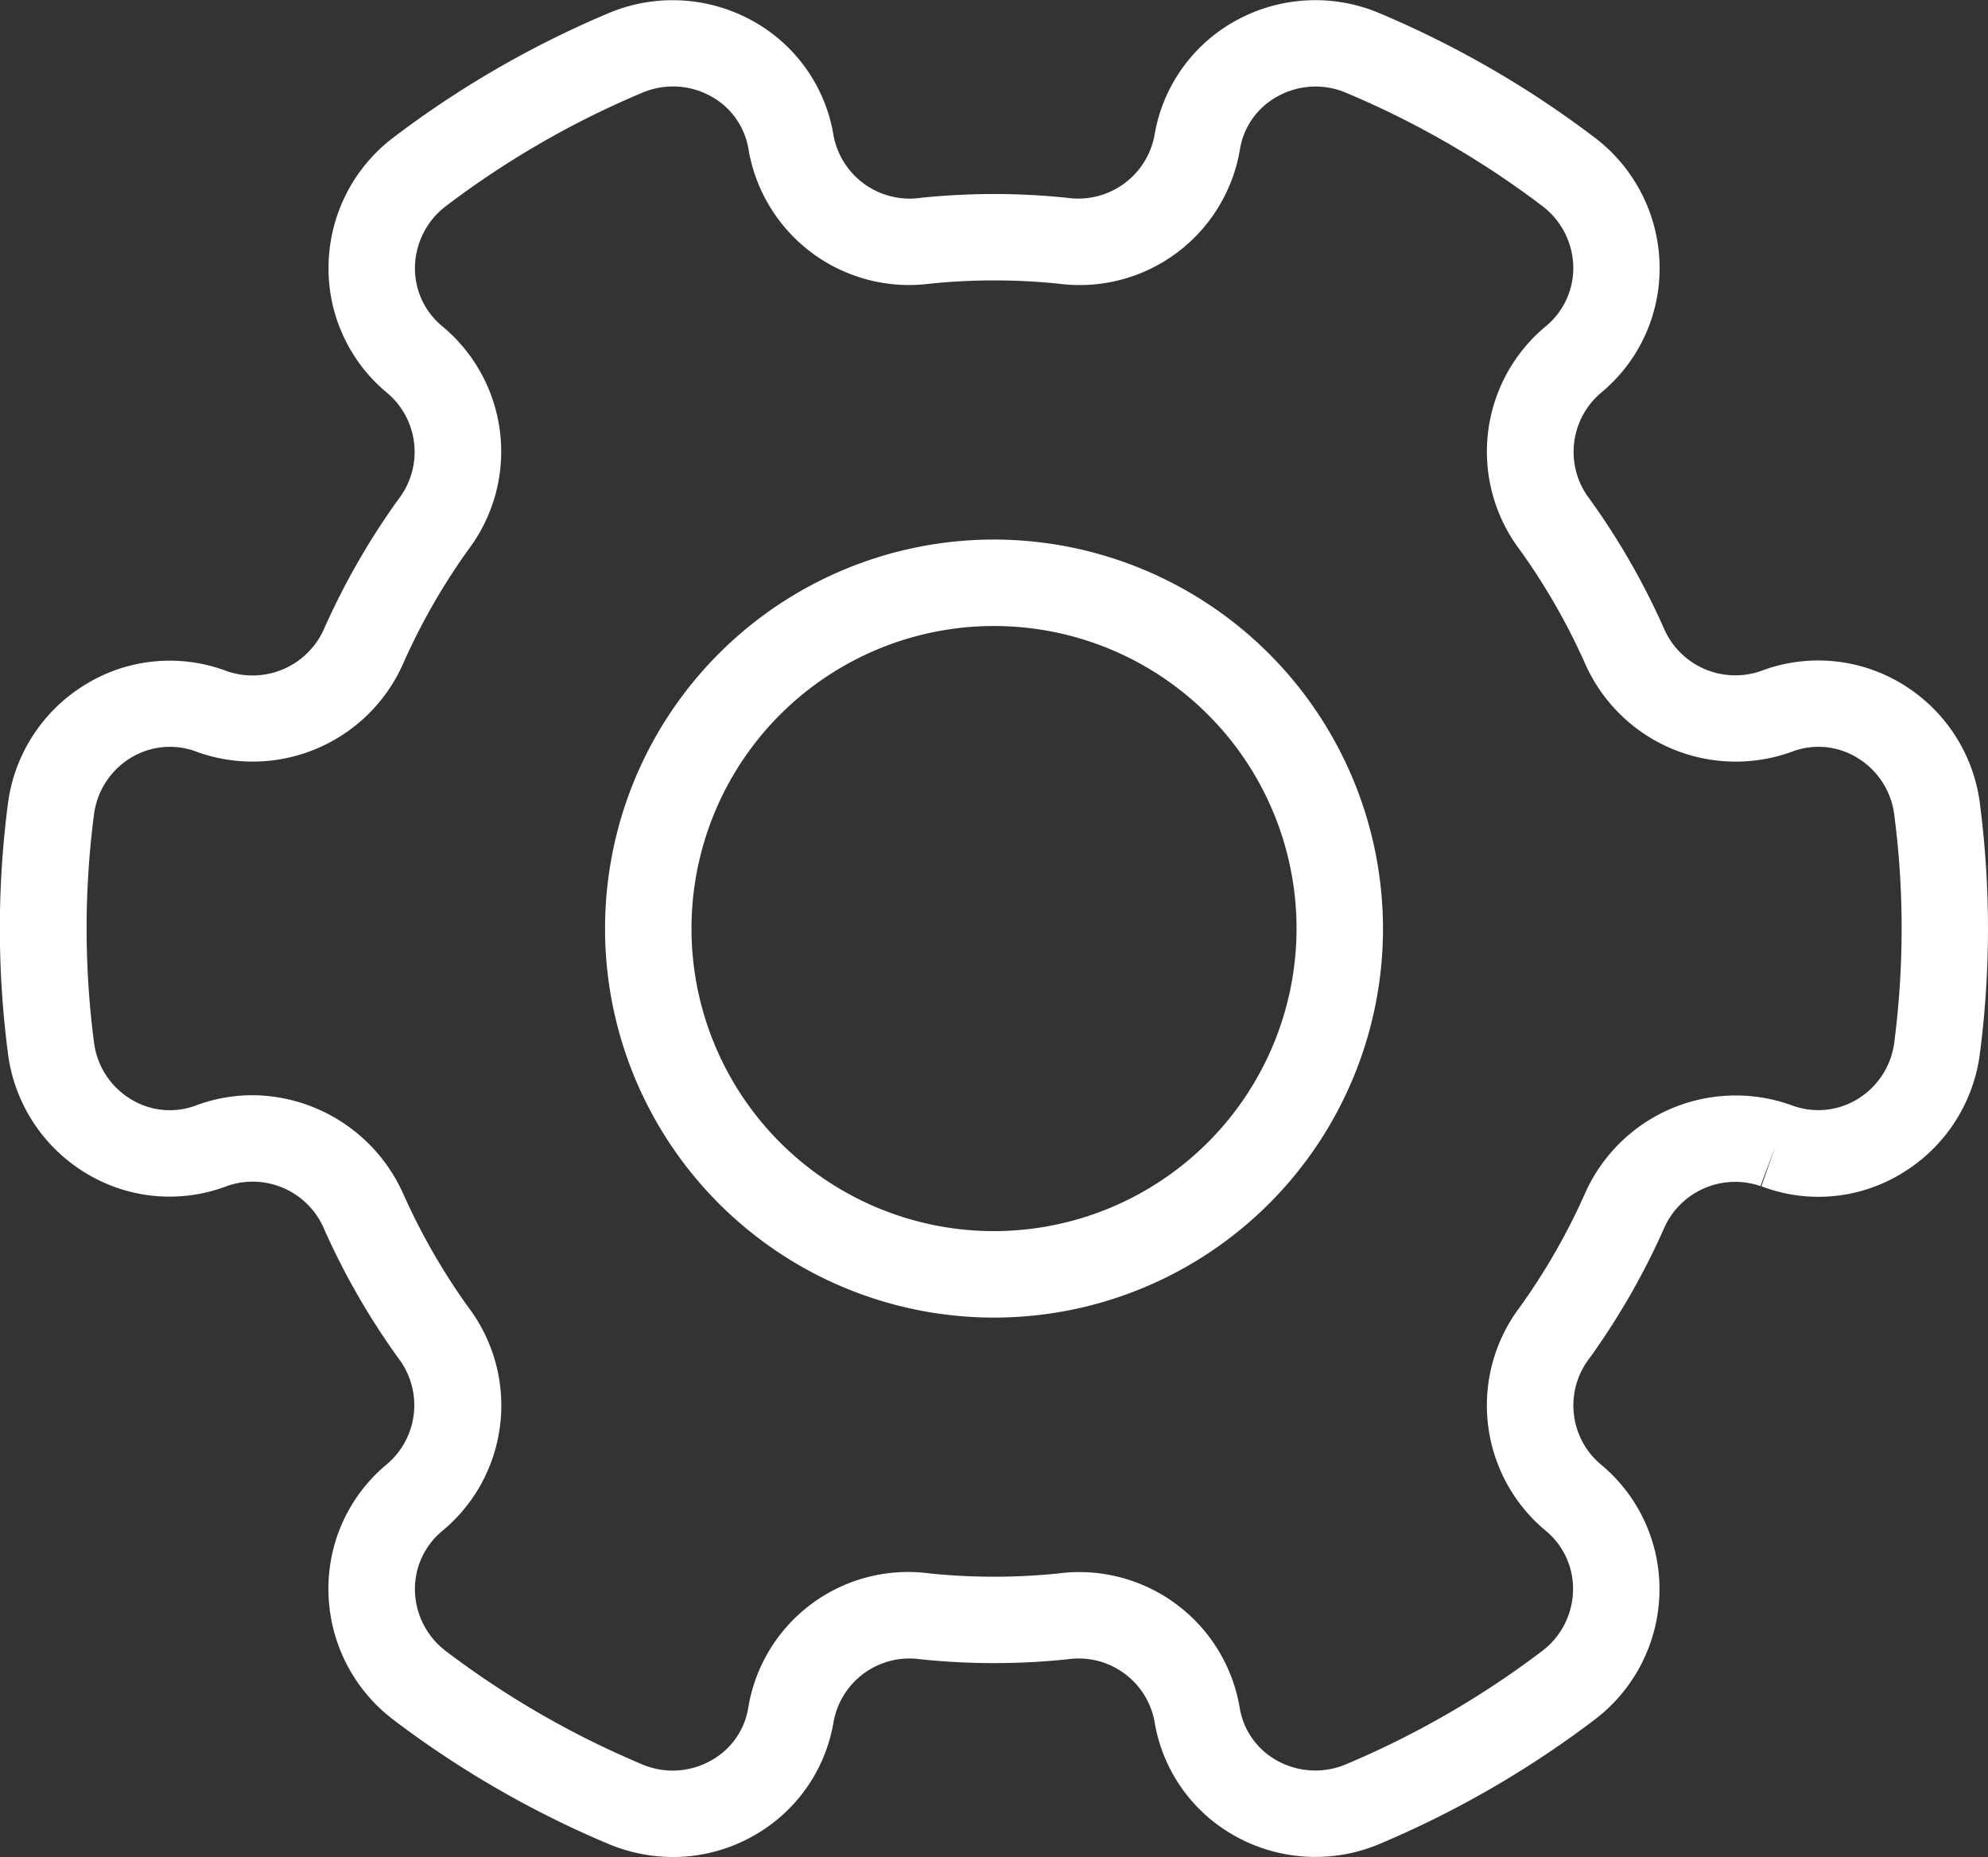 <svg id="_057-settings-1" data-name="057-settings-1" xmlns="http://www.w3.org/2000/svg" width="50.337" height="47.016" viewBox="0 0 50.337 47.016">
  <rect x="0" y="0" width="50.337" height="47.016" fill="#333333" stroke="none"/>
  <g id="Group_515" data-name="Group 515" transform="translate(0 0)">
    <g id="Group_514" data-name="Group 514" transform="translate(0 0)">
      <path id="Path_2578" data-name="Path 2578" d="M50.134,36.545A4.152,4.152,0,0,0,48.153,33.5a4.09,4.09,0,0,0-3.574-.32,1.969,1.969,0,0,1-2.456-1.1,18.29,18.29,0,0,0-1.869-3.252,1.958,1.958,0,0,1,.271-2.683A4.084,4.084,0,0,0,42.021,22.9a4.151,4.151,0,0,0-1.657-3.239,25.153,25.153,0,0,0-5.425-3.134,4.168,4.168,0,0,0-3.646.184,4.075,4.075,0,0,0-2.062,2.911,1.963,1.963,0,0,1-2.2,1.576,17.952,17.952,0,0,0-3.725,0,1.96,1.96,0,0,1-2.2-1.576,4.06,4.06,0,0,0-2.062-2.911,4.175,4.175,0,0,0-3.646-.184,25.153,25.153,0,0,0-5.425,3.134A4.147,4.147,0,0,0,8.319,22.9a4.087,4.087,0,0,0,1.5,3.25,1.953,1.953,0,0,1,.269,2.679,18.378,18.378,0,0,0-1.869,3.25,1.981,1.981,0,0,1-2.48,1.1,4.074,4.074,0,0,0-3.552.326A4.156,4.156,0,0,0,.2,36.541a24.528,24.528,0,0,0,0,6.307,4.152,4.152,0,0,0,1.981,3.046,4.076,4.076,0,0,0,3.574.32,1.965,1.965,0,0,1,2.456,1.1,18.289,18.289,0,0,0,1.869,3.252,1.958,1.958,0,0,1-.271,2.683A4.084,4.084,0,0,0,8.317,56.5a4.151,4.151,0,0,0,1.657,3.239A25.153,25.153,0,0,0,15.4,62.871a4.252,4.252,0,0,0,1.639.333,4.131,4.131,0,0,0,2.007-.519,4.075,4.075,0,0,0,2.062-2.911,1.953,1.953,0,0,1,2.2-1.576,17.953,17.953,0,0,0,3.725,0,1.953,1.953,0,0,1,2.2,1.576,4.06,4.06,0,0,0,2.062,2.911,4.175,4.175,0,0,0,3.646.184,25.153,25.153,0,0,0,5.425-3.134A4.147,4.147,0,0,0,42.018,56.5a4.093,4.093,0,0,0-1.5-3.248,1.953,1.953,0,0,1-.269-2.679,18.377,18.377,0,0,0,1.869-3.25,1.968,1.968,0,0,1,2.458-1.105l.383-1.024L44.6,46.223a4.05,4.05,0,0,0,3.552-.326,4.156,4.156,0,0,0,1.981-3.044,24.541,24.541,0,0,0,0-6.307Zm-2.169,6.027a1.971,1.971,0,0,1-.941,1.449,1.906,1.906,0,0,1-1.663.149l-.02-.007a4.175,4.175,0,0,0-5.218,2.263,16.224,16.224,0,0,1-1.648,2.867,4.125,4.125,0,0,0,.661,5.649,1.9,1.9,0,0,1,.694,1.51,1.971,1.971,0,0,1-.788,1.541,22.917,22.917,0,0,1-4.955,2.861,1.991,1.991,0,0,1-1.74-.085,1.87,1.87,0,0,1-.959-1.355,4.12,4.12,0,0,0-4.585-3.39,15.985,15.985,0,0,1-3.268,0,4.1,4.1,0,0,0-4.587,3.39,1.864,1.864,0,0,1-.959,1.355,1.976,1.976,0,0,1-1.74.085,22.864,22.864,0,0,1-4.955-2.86,1.977,1.977,0,0,1-.788-1.539,1.906,1.906,0,0,1,.7-1.512,4.123,4.123,0,0,0,.659-5.649,16.307,16.307,0,0,1-1.65-2.869,4.212,4.212,0,0,0-3.823-2.508,4.076,4.076,0,0,0-1.42.256,1.888,1.888,0,0,1-1.652-.151,1.965,1.965,0,0,1-.941-1.451,22.325,22.325,0,0,1,0-5.752,1.971,1.971,0,0,1,.941-1.449,1.906,1.906,0,0,1,1.676-.142,4.167,4.167,0,0,0,5.222-2.261A16.224,16.224,0,0,1,11.862,30.1a4.12,4.12,0,0,0-.661-5.649,1.9,1.9,0,0,1-.694-1.51A1.981,1.981,0,0,1,11.3,21.4a22.866,22.866,0,0,1,4.955-2.86,1.983,1.983,0,0,1,1.74.083,1.87,1.87,0,0,1,.959,1.355,4.123,4.123,0,0,0,4.585,3.394,15.985,15.985,0,0,1,3.268,0,4.116,4.116,0,0,0,4.587-3.39,1.864,1.864,0,0,1,.959-1.355,1.976,1.976,0,0,1,1.74-.085,22.864,22.864,0,0,1,4.955,2.86,1.977,1.977,0,0,1,.788,1.539,1.906,1.906,0,0,1-.7,1.512,4.123,4.123,0,0,0-.659,5.649,16.306,16.306,0,0,1,1.65,2.869,4.17,4.17,0,0,0,5.244,2.25,1.881,1.881,0,0,1,1.652.151,1.965,1.965,0,0,1,.941,1.451,22.052,22.052,0,0,1,.186,2.874A22.49,22.49,0,0,1,47.965,42.572Z" transform="translate(0 -16.189)" fill="#fff"/>
    </g>
  </g>
  <g id="Group_517" data-name="Group 517" transform="translate(15.32 13.66)">
    <g id="Group_516" data-name="Group 516">
      <path id="Path_2579" data-name="Path 2579" d="M159.182,149.337a9.849,9.849,0,1,0,9.849,9.849A9.861,9.861,0,0,0,159.182,149.337Zm0,17.509a7.66,7.66,0,1,1,7.66-7.66A7.668,7.668,0,0,1,159.182,166.846Z" transform="translate(-149.333 -149.337)" fill="#fff"/>
    </g>
  </g>
</svg>
